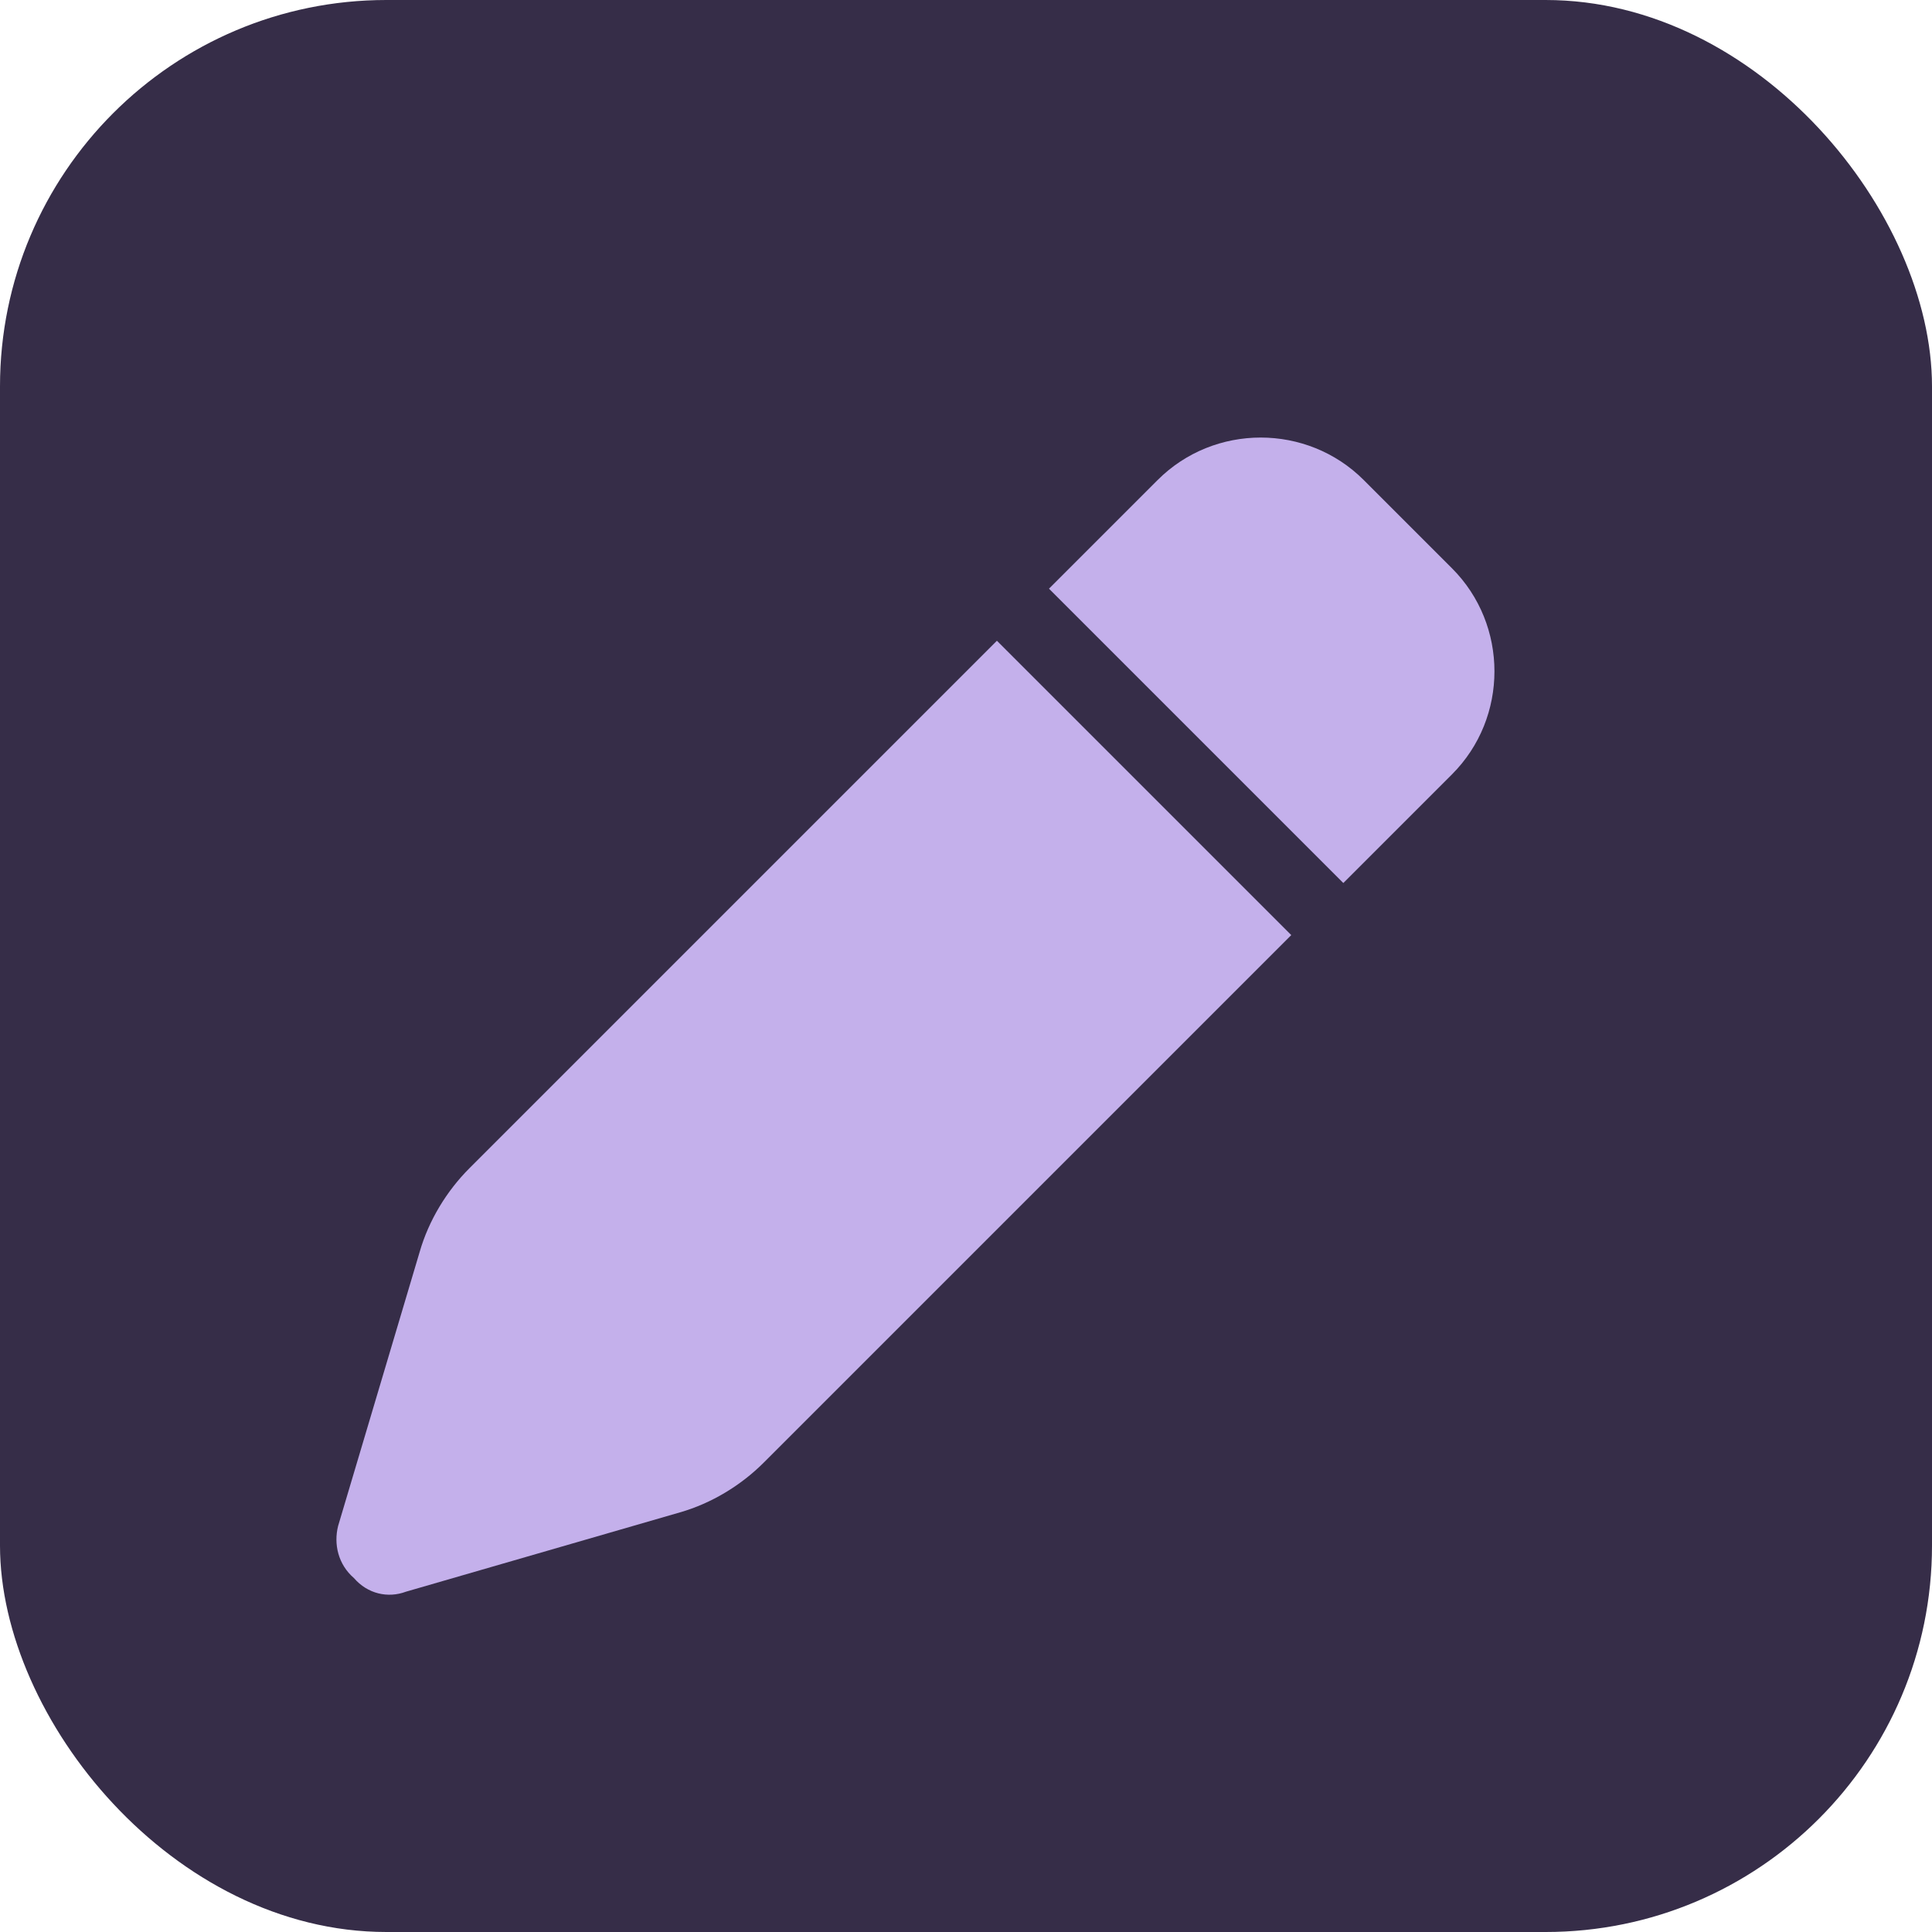 <svg width="20" height="20" viewBox="0 0 20 20" fill="none" xmlns="http://www.w3.org/2000/svg">
<rect width="20" height="20" rx="4" fill="#362D48"/>
<path d="M11.984 4.969C12.57 4.383 13.531 4.383 14.117 4.969L15.031 5.883C15.617 6.469 15.617 7.43 15.031 8.016L13.906 9.141L10.859 6.094L11.984 4.969ZM13.367 9.68L7.906 15.141C7.672 15.375 7.367 15.562 7.039 15.656L4.203 16.477C4.016 16.547 3.805 16.5 3.664 16.336C3.5 16.195 3.453 15.984 3.5 15.797L4.344 12.961C4.438 12.633 4.625 12.328 4.859 12.094L10.32 6.633L13.367 9.68Z" fill="#C4B0EB"/>
</svg>
